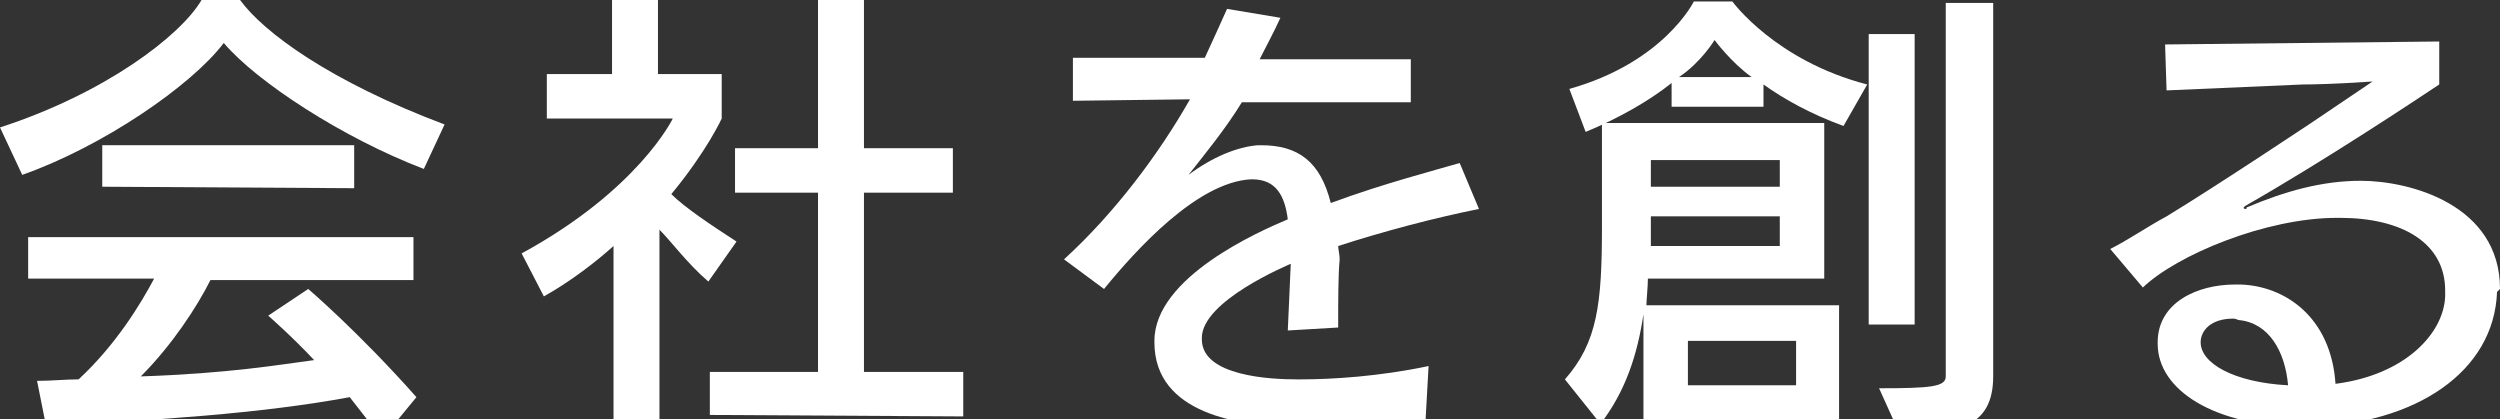 <?xml version="1.0" encoding="utf-8"?>
<!-- Generator: Adobe Illustrator 18.1.1, SVG Export Plug-In . SVG Version: 6.00 Build 0)  -->
<svg version="1.1" id="レイヤー_1" xmlns="http://www.w3.org/2000/svg" xmlns:xlink="http://www.w3.org/1999/xlink" x="0px"
	 y="0px" width="168.7px" height="28.3px" viewBox="170.8 116.2 168.7 28.3" enable-background="new 170.8 116.2 168.7 28.3"
	 xml:space="preserve">
<rect x="170.8" y="116.2" width="168.7" height="28.3" fill="#333333" stroke="none"/>
<g>
	<path fill="#FFFFFF" d="M199.4,127.6c-5.5-2.1-11.3-5.9-13.5-8.5c-2.2,2.9-8.2,7-13.6,8.9l-1.5-3.2c7.1-2.3,12.2-6.2,13.6-8.6h2.6
		c1.6,2.2,6.1,5.5,13.8,8.4L199.4,127.6z M196.6,145.8c-0.8-1-1.5-1.9-2.2-2.8c-5.9,1.1-13.4,1.6-20.5,1.9l-0.6-3
		c1,0,1.9-0.1,2.8-0.1c2.5-2.3,4.2-5.1,5.1-6.8h-8.5v-2.8h26v2.9H185c-0.9,1.8-2.6,4.4-4.7,6.5c6-0.2,9.4-0.8,11.7-1.1
		c-1.5-1.6-3.1-3-3.1-3l2.7-1.8c0,0,3.4,2.9,7.3,7.3L196.6,145.8z M177.7,128.8V126h17v2.9L177.7,128.8L177.7,128.8z"/>
	<path fill="#FFFFFF" d="M212.2,145.8v-13c-1.1,1-2.9,2.4-4.7,3.4l-1.5-2.9c7.9-4.3,10.2-9.1,10.2-9.1h-8.5v-3h4.4v-5h3.1v5h4.3v3
		c0,0-1,2.2-3.4,5.1c0.9,0.9,2.7,2.1,4.4,3.2l-1.9,2.7c-1.4-1.2-2.5-2.7-3.3-3.5v14.1L212.2,145.8L212.2,145.8z M218.7,144.2v-2.9
		h7.3v-12.1h-5.6v-3h5.6v-10.1h3.1v10.1h6v3h-6v12.1h6.7v3L218.7,144.2z"/>
	<path fill="#FFFFFF" d="M267,144.5c-2.5,0.4-5.4,0.6-7.9,0.6c-0.4,0-0.9-0.1-1.3-0.1c-3.2-0.1-9.1-0.8-9.1-5.7v-0.1
		c0-4.3,7.1-7.4,9-8.2c-0.2-1.6-0.8-2.7-2.4-2.7h-0.1c-3.6,0.2-7.7,4.7-9.9,7.4l-2.7-2c3.4-3.1,6.4-7.1,8.5-10.8l-7.9,0.1v-2.9h8.9
		c0.6-1.3,1.1-2.4,1.5-3.3l3.6,0.6c-0.4,0.9-0.9,1.8-1.4,2.8h10.2v2.9h-11.4c-1.1,1.8-2.5,3.5-3.6,4.9c1.6-1.2,3.3-1.9,4.7-2h0.2
		c2.5,0,4,1.1,4.7,3.9c3.5-1.3,7-2.2,8.7-2.7l1.3,3.1c-3,0.6-6.4,1.5-9.5,2.5c0,0.2,0.1,0.6,0.1,0.9c-0.1,1.1-0.1,2.7-0.1,4.6
		l-3.4,0.2l0.2-4.5c-0.2,0.1-6,2.5-6,5v0.1c0,2.5,4.7,2.7,6.4,2.7h0.3c2.1,0,5.3-0.2,8.6-0.9L267,144.5z"/>
	<path fill="#FFFFFF" d="M284.7,144.5v1.3h-3v-8.4c-0.4,2.7-1.2,5.2-2.9,7.4l-2.4-3c2.2-2.5,2.5-5.1,2.5-10.3v-7h15V135h-11.9
		c0,0.5-0.1,1.5-0.1,1.8h13v7.8L284.7,144.5z M295.2,124.7c-2.2-0.8-4-1.8-5.4-2.8v1.5h-6.2v-1.6c-1.5,1.2-3.6,2.4-5.8,3.3l-1.1-2.9
		c6.4-1.8,8.4-5.9,8.4-5.9h2.6c0,0,2.9,4,9.1,5.6L295.2,124.7z M290.9,127h-8.7v1.8h8.7V127z M290.9,130.8h-8.7v2h8.7V130.8z
		 M289,121.4c-1.4-1-2.5-2.5-2.5-2.5s-0.9,1.5-2.4,2.5H289z M292,139.2h-7.3v3h7.3V139.2z M296.9,138.1v-19.6h3.1v19.6H296.9z
		 M297.6,142.4c3.5,0,4.5-0.1,4.5-0.8v-25.2h3.2v25.2c0,3.5-2.5,3.9-6.3,3.9L297.6,142.4z"/>
	<path fill="#FFFFFF" d="M339.3,135.9c-0.2,5.4-5.5,8.9-12.6,9.1h-0.4c-6.1,0-9.9-2.5-9.9-5.6v-0.1c0-2.7,2.7-3.9,5.2-3.9h0.4
		c3,0.1,6.1,2.2,6.4,6.7c4.7-0.6,7.3-3.4,7.4-5.9v-0.4c0-3.2-2.9-4.9-7.1-4.9h-0.2c-4.8,0-10.8,2.5-13.1,4.7l-2.2-2.6
		c1.2-0.6,2.5-1.5,3.8-2.2c3.3-2,9.9-6.4,9.9-6.4c0.9-0.6,4-2.7,4-2.7s-2.9,0.2-4.7,0.2l-9.2,0.4l-0.1-3.1l18.5-0.2v2.9
		c-1.8,1.2-8,5.3-13.1,8.2c-0.1,0.1-0.1,0.1-0.1,0.1s0,0.1,0.1,0.1c0.1,0,0.1,0,0.1-0.1c2.6-1.1,5.1-1.8,7.7-1.8
		c3.3,0,9.4,1.6,9.4,7.3L339.3,135.9L339.3,135.9z M319.3,139.3c0,1.4,2.2,2.7,5.9,2.9c-0.2-2.3-1.3-4.2-3.3-4.4
		c-0.1,0-0.2-0.1-0.4-0.1C320,137.7,319.3,138.5,319.3,139.3L319.3,139.3z"/>
</g>
</svg>
